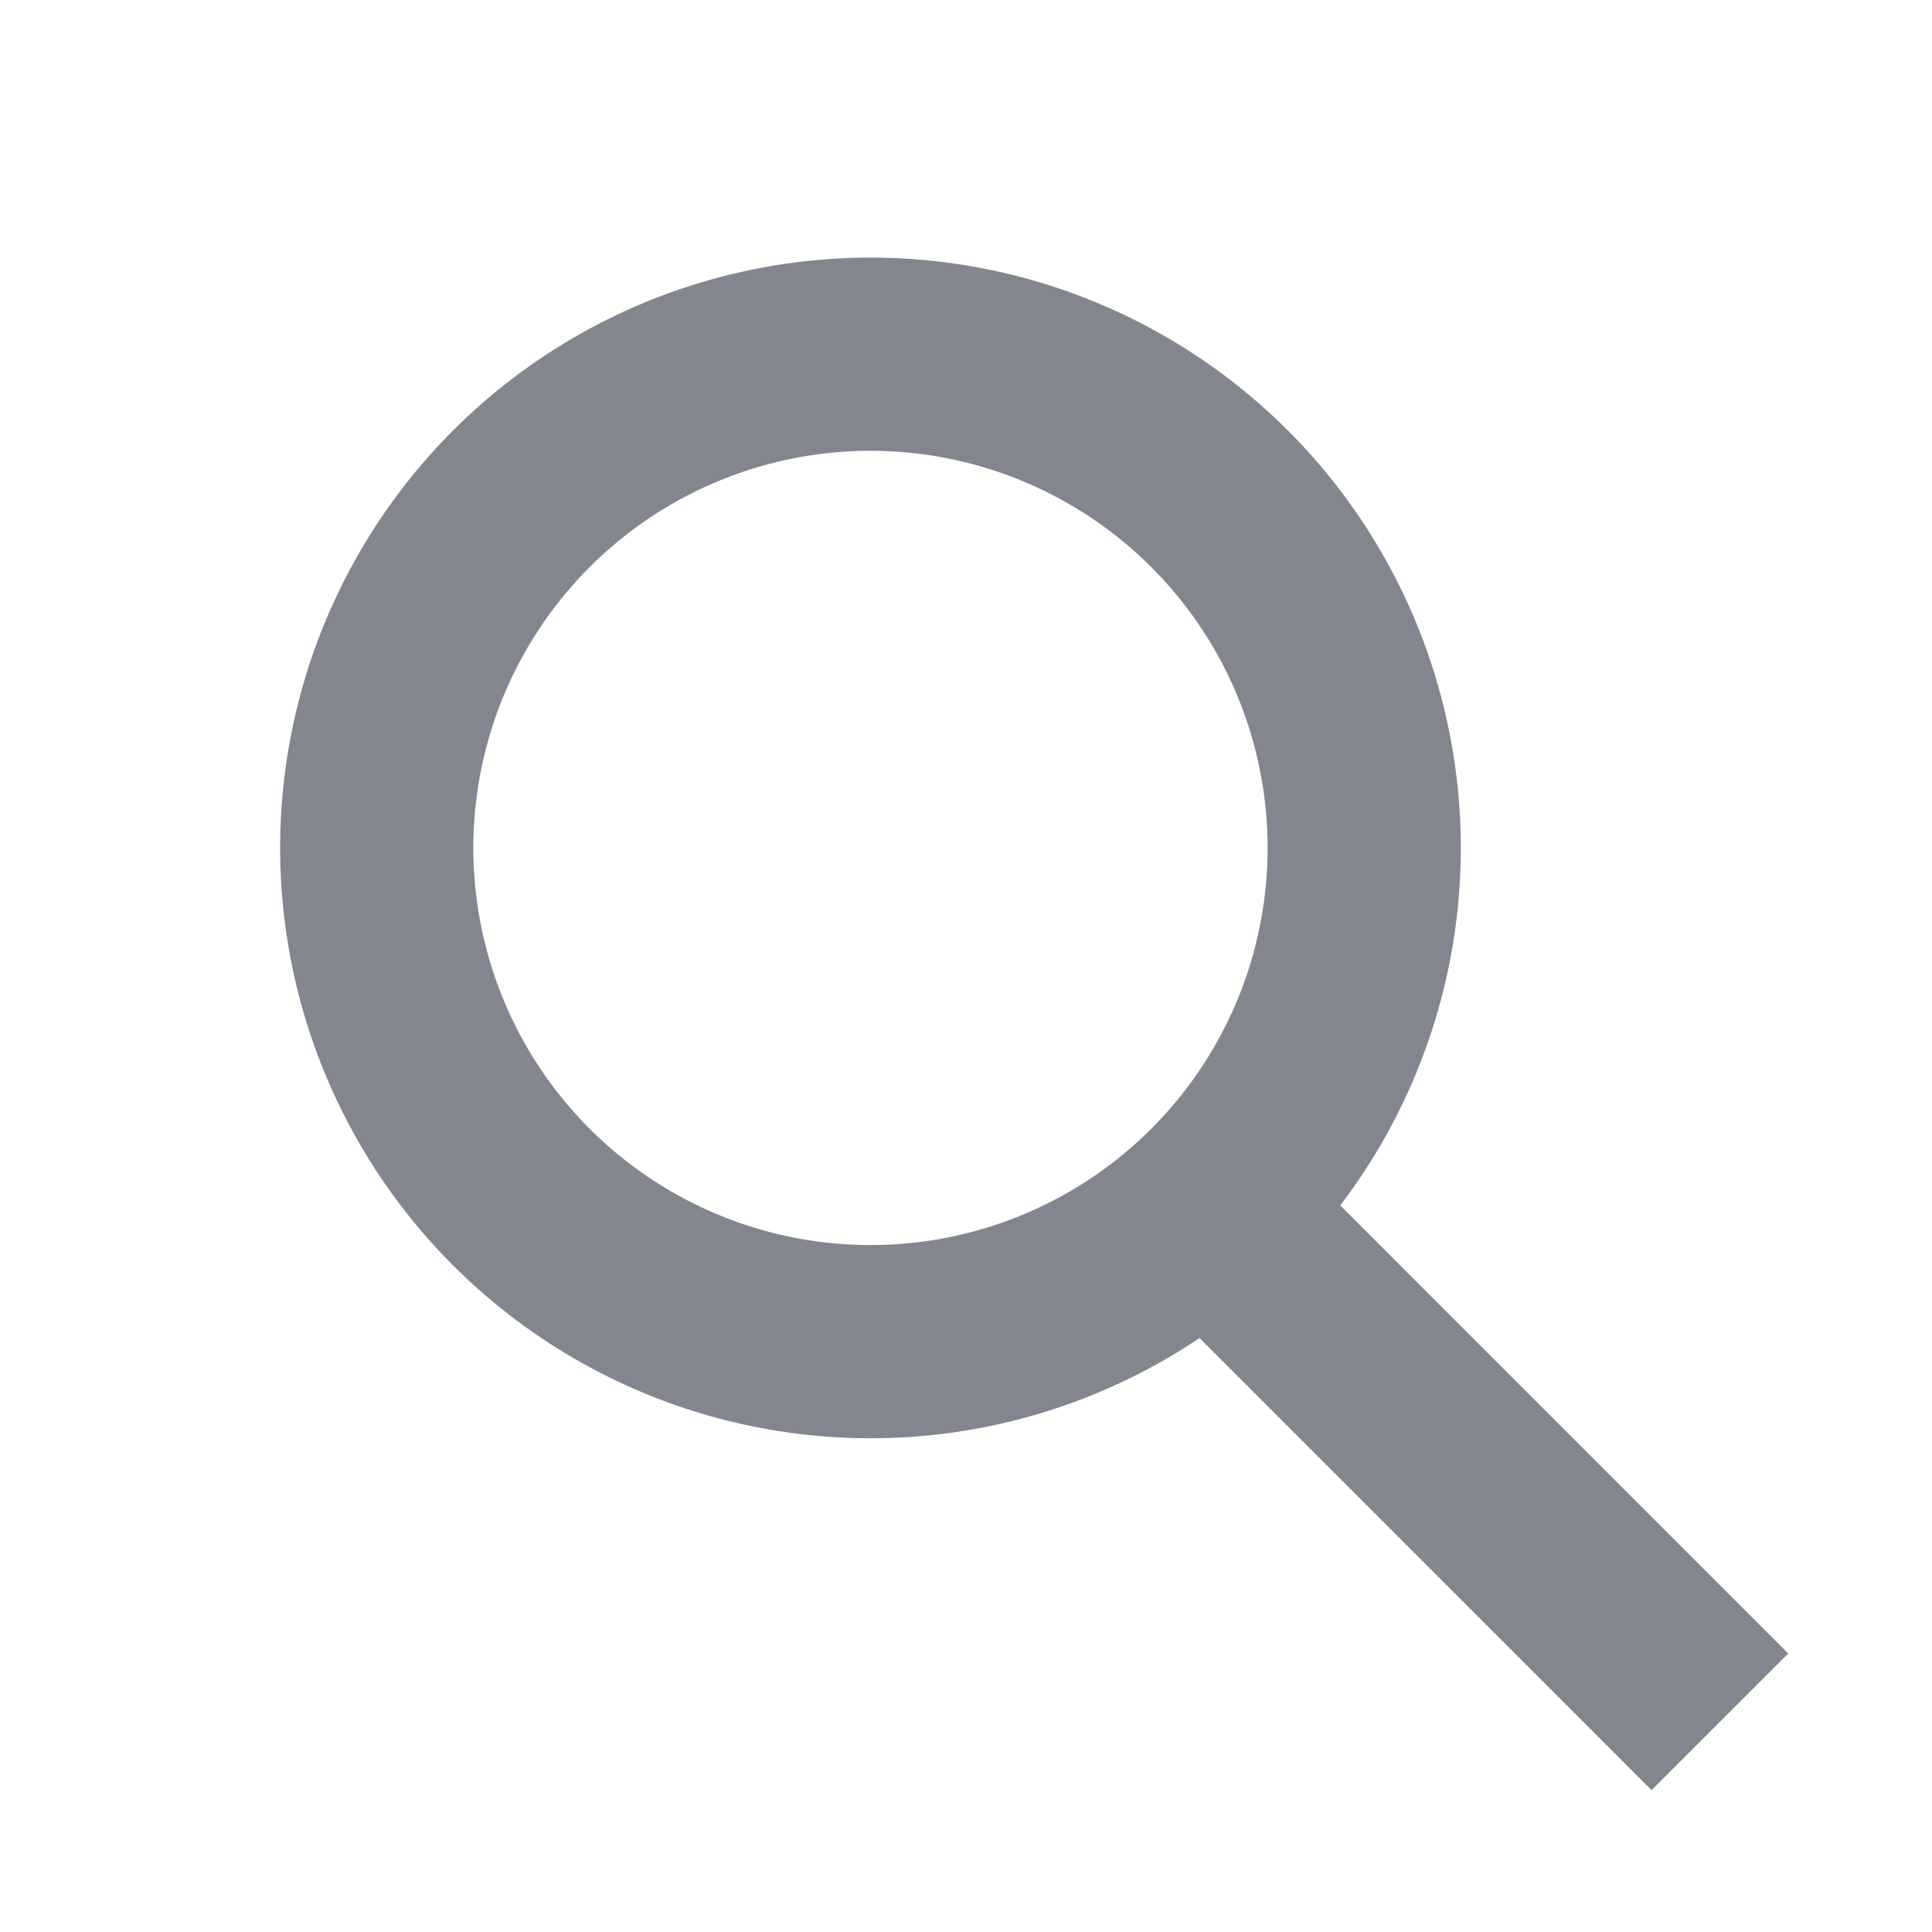 <svg width="18" height="18" viewBox="0 0 18 18" fill="none" xmlns="http://www.w3.org/2000/svg">
<circle cx="8.11" cy="7.9" r="4.6" stroke="#83868E" stroke-width="1.8"/>
<line x1="11.782" y1="11.799" x2="16.024" y2="16.042" stroke="#83868E" stroke-width="1.8"/>
</svg>
